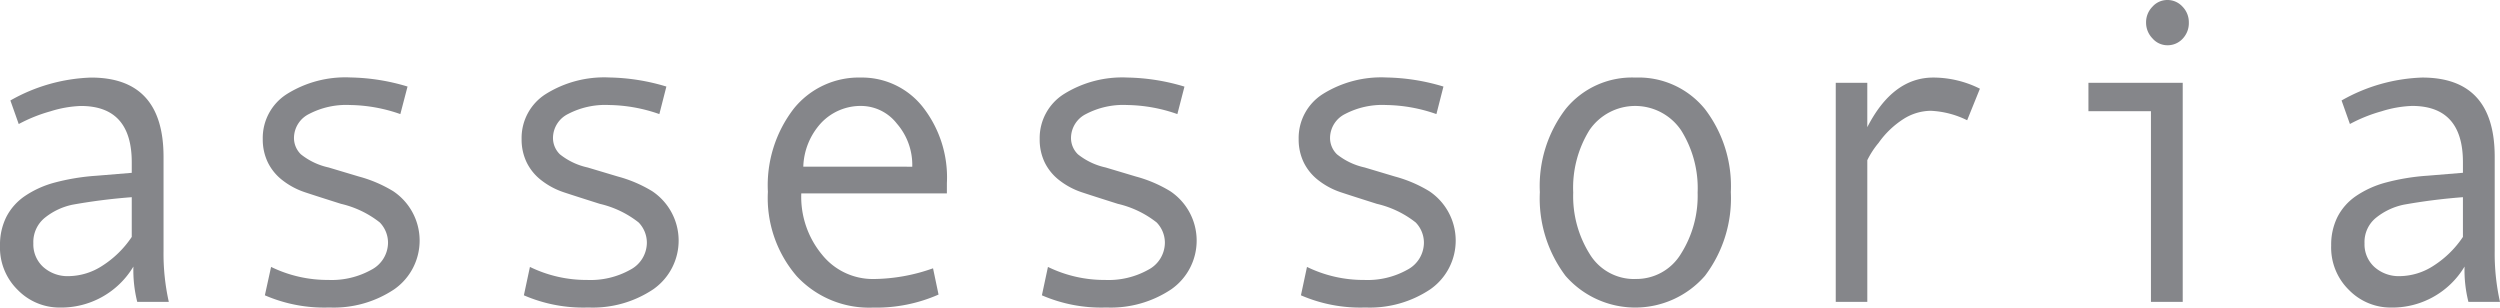 <svg id="Ebene_1" data-name="Ebene 1" xmlns="http://www.w3.org/2000/svg" viewBox="0 0 165.235 20.327">
  <defs>
    <style>
      .cls-1 {
        fill: #85868a;
      }
    </style>
  </defs>
  <title>Logo assesoria Irene</title>
  <g>
    <path class="cls-1" d="M11.24,20.111H9.154A8.6,8.6,0,0,1,8.9,17.777a5.56,5.56,0,0,1-4.872,2.709A3.849,3.849,0,0,1,1.274,19.34,3.916,3.916,0,0,1,.083,16.388,4.109,4.109,0,0,1,.5,14.5a3.739,3.739,0,0,1,1.225-1.382,6.5,6.5,0,0,1,1.965-.89,14.375,14.375,0,0,1,2.746-.452l2.355-.194v-.695q0-3.724-3.365-3.724a7.512,7.512,0,0,0-2.012.354,10.16,10.16,0,0,0-2.093.841L.769,6.8A11.516,11.516,0,0,1,6.1,5.286q4.791,0,4.792,5.238v6.225A14.609,14.609,0,0,0,11.24,20.111ZM8.791,15.818V13.192a38.814,38.814,0,0,0-3.9.493,4.327,4.327,0,0,0-1.83.855,2.063,2.063,0,0,0-.774,1.7,2.016,2.016,0,0,0,.659,1.57,2.408,2.408,0,0,0,1.682.6,4.168,4.168,0,0,0,2.221-.688A6.62,6.62,0,0,0,8.791,15.818Z" transform="translate(-0.083 -0.159)"/>
    <path class="cls-1" d="M26.543,7.7a10.392,10.392,0,0,0-3.325-.6,5.3,5.3,0,0,0-2.705.591,1.779,1.779,0,0,0-1,1.577,1.506,1.506,0,0,0,.458,1.091,4.454,4.454,0,0,0,1.831.869l2.005.6a8.7,8.7,0,0,1,2.261.966,3.925,3.925,0,0,1,.067,6.489,7.185,7.185,0,0,1-4.28,1.2,9.876,9.876,0,0,1-4.266-.806L18,17.8a8.5,8.5,0,0,0,3.782.861,5.377,5.377,0,0,0,2.847-.673,2.03,2.03,0,0,0,1.1-1.786,1.925,1.925,0,0,0-.545-1.341,6.521,6.521,0,0,0-2.564-1.23q-1.628-.514-2.4-.771a4.94,4.94,0,0,1-1.427-.757,3.355,3.355,0,0,1-1-1.195,3.464,3.464,0,0,1-.343-1.556,3.435,3.435,0,0,1,1.588-2.973,7.277,7.277,0,0,1,4.212-1.1,13.725,13.725,0,0,1,3.769.6Z" transform="translate(-0.083 -0.159)"/>
    <path class="cls-1" d="M43.662,7.7a10.392,10.392,0,0,0-3.325-.6,5.3,5.3,0,0,0-2.705.591,1.779,1.779,0,0,0-1,1.577,1.506,1.506,0,0,0,.458,1.091,4.454,4.454,0,0,0,1.831.869l2.005.6a8.7,8.7,0,0,1,2.261.966,3.925,3.925,0,0,1,.067,6.489,7.185,7.185,0,0,1-4.28,1.2,9.876,9.876,0,0,1-4.266-.806l.4-1.876a8.5,8.5,0,0,0,3.782.861,5.377,5.377,0,0,0,2.847-.673,2.03,2.03,0,0,0,1.1-1.786,1.925,1.925,0,0,0-.545-1.341,6.521,6.521,0,0,0-2.564-1.23q-1.628-.514-2.4-.771a4.94,4.94,0,0,1-1.427-.757,3.355,3.355,0,0,1-1-1.195,3.464,3.464,0,0,1-.343-1.556,3.435,3.435,0,0,1,1.588-2.973,7.277,7.277,0,0,1,4.212-1.1,13.725,13.725,0,0,1,3.769.6Z" transform="translate(-0.083 -0.159)"/>
    <path class="cls-1" d="M62.666,12.942H53.043A5.985,5.985,0,0,0,54.423,17a4.3,4.3,0,0,0,3.385,1.6,11.945,11.945,0,0,0,3.943-.708l.364,1.736a10.208,10.208,0,0,1-4.334.861,6.527,6.527,0,0,1-5.034-2.07,7.91,7.91,0,0,1-1.911-5.585,8.287,8.287,0,0,1,1.716-5.5,5.518,5.518,0,0,1,4.435-2.049,5.12,5.12,0,0,1,4.051,1.9,7.538,7.538,0,0,1,1.629,5.072Zm-2.288-1.765a4.163,4.163,0,0,0-1.023-2.855,3.011,3.011,0,0,0-2.288-1.16,3.589,3.589,0,0,0-2.7,1.111,4.471,4.471,0,0,0-1.191,2.9Z" transform="translate(-0.083 -0.159)"/>
    <path class="cls-1" d="M77.9,7.7a10.392,10.392,0,0,0-3.325-.6,5.3,5.3,0,0,0-2.705.591,1.779,1.779,0,0,0-1,1.577,1.506,1.506,0,0,0,.458,1.091,4.454,4.454,0,0,0,1.831.869l2.005.6a8.7,8.7,0,0,1,2.261.966,3.925,3.925,0,0,1,.067,6.489,7.185,7.185,0,0,1-4.28,1.2,9.876,9.876,0,0,1-4.266-.806l.4-1.876a8.5,8.5,0,0,0,3.782.861,5.377,5.377,0,0,0,2.847-.673,2.03,2.03,0,0,0,1.1-1.786,1.925,1.925,0,0,0-.545-1.341,6.521,6.521,0,0,0-2.564-1.23q-1.628-.514-2.4-.771a4.94,4.94,0,0,1-1.427-.757,3.355,3.355,0,0,1-1-1.195A3.464,3.464,0,0,1,68.8,9.357a3.435,3.435,0,0,1,1.588-2.973,7.277,7.277,0,0,1,4.212-1.1,13.725,13.725,0,0,1,3.769.6Z" transform="translate(-0.083 -0.159)"/>
    <path class="cls-1" d="M95.021,7.7a10.392,10.392,0,0,0-3.325-.6,5.3,5.3,0,0,0-2.705.591,1.779,1.779,0,0,0-1,1.577,1.506,1.506,0,0,0,.458,1.091,4.454,4.454,0,0,0,1.831.869l2.005.6a8.7,8.7,0,0,1,2.261.966,3.925,3.925,0,0,1,.067,6.489,7.185,7.185,0,0,1-4.28,1.2,9.876,9.876,0,0,1-4.266-.806l.4-1.876a8.5,8.5,0,0,0,3.782.861,5.377,5.377,0,0,0,2.847-.673,2.03,2.03,0,0,0,1.1-1.786,1.925,1.925,0,0,0-.545-1.341,6.521,6.521,0,0,0-2.564-1.23q-1.628-.514-2.4-.771a4.94,4.94,0,0,1-1.427-.757,3.355,3.355,0,0,1-1-1.195,3.464,3.464,0,0,1-.343-1.556,3.435,3.435,0,0,1,1.588-2.973,7.277,7.277,0,0,1,4.212-1.1,13.725,13.725,0,0,1,3.769.6Z" transform="translate(-0.083 -0.159)"/>
    <path class="cls-1" d="M108.171,5.286a5.644,5.644,0,0,1,4.6,2.084,8.381,8.381,0,0,1,1.709,5.488,8.482,8.482,0,0,1-1.709,5.53,6.113,6.113,0,0,1-9.213.007,8.5,8.5,0,0,1-1.7-5.537,8.375,8.375,0,0,1,1.709-5.5A5.652,5.652,0,0,1,108.171,5.286Zm0,13.311a3.439,3.439,0,0,0,3.015-1.667,7.164,7.164,0,0,0,1.1-4.044,7.188,7.188,0,0,0-1.09-4.112,3.663,3.663,0,0,0-6.056-.021,7.237,7.237,0,0,0-1.077,4.133,7.2,7.2,0,0,0,1.09,4.064A3.429,3.429,0,0,0,108.171,18.6Z" transform="translate(-0.083 -0.159)"/>
    <path class="cls-1" d="M130.943,6.022,130.1,8.107a6.013,6.013,0,0,0-2.4-.625,3.417,3.417,0,0,0-1.817.548,5.914,5.914,0,0,0-1.635,1.57,5.648,5.648,0,0,0-.747,1.146v9.365h-2.086V5.633H123.5V8.565q1.682-3.279,4.361-3.28A6.9,6.9,0,0,1,130.943,6.022Z" transform="translate(-0.083 -0.159)"/>
    <path class="cls-1" d="M144.348,20.111h-2.1V7.509h-4.132V5.633h6.232ZM143.325.159A1.342,1.342,0,0,1,144.335.6a1.466,1.466,0,0,1,.417,1.049,1.492,1.492,0,0,1-.41,1.07,1.347,1.347,0,0,1-1.016.431,1.3,1.3,0,0,1-.976-.452,1.485,1.485,0,0,1-.424-1.049A1.462,1.462,0,0,1,142.349.6,1.313,1.313,0,0,1,143.325.159Z" transform="translate(-0.083 -0.159)"/>
    <path class="cls-1" d="M165.317,20.111h-2.086a8.6,8.6,0,0,1-.256-2.334,5.56,5.56,0,0,1-4.872,2.709,3.849,3.849,0,0,1-2.752-1.146,3.916,3.916,0,0,1-1.191-2.953,4.109,4.109,0,0,1,.417-1.89,3.739,3.739,0,0,1,1.225-1.382,6.5,6.5,0,0,1,1.965-.89,14.375,14.375,0,0,1,2.746-.452l2.355-.194v-.695q0-3.724-3.365-3.724a7.512,7.512,0,0,0-2.012.354,10.16,10.16,0,0,0-2.093.841L154.847,6.8a11.516,11.516,0,0,1,5.329-1.515q4.791,0,4.792,5.238v6.225A14.609,14.609,0,0,0,165.317,20.111Zm-2.449-4.294V13.192a38.814,38.814,0,0,0-3.9.493,4.327,4.327,0,0,0-1.83.855,2.063,2.063,0,0,0-.774,1.7,2.016,2.016,0,0,0,.659,1.57,2.408,2.408,0,0,0,1.682.6,4.168,4.168,0,0,0,2.221-.688A6.62,6.62,0,0,0,162.868,15.818Z" transform="translate(-0.083 -0.159)"/>
  </g>
</svg>
